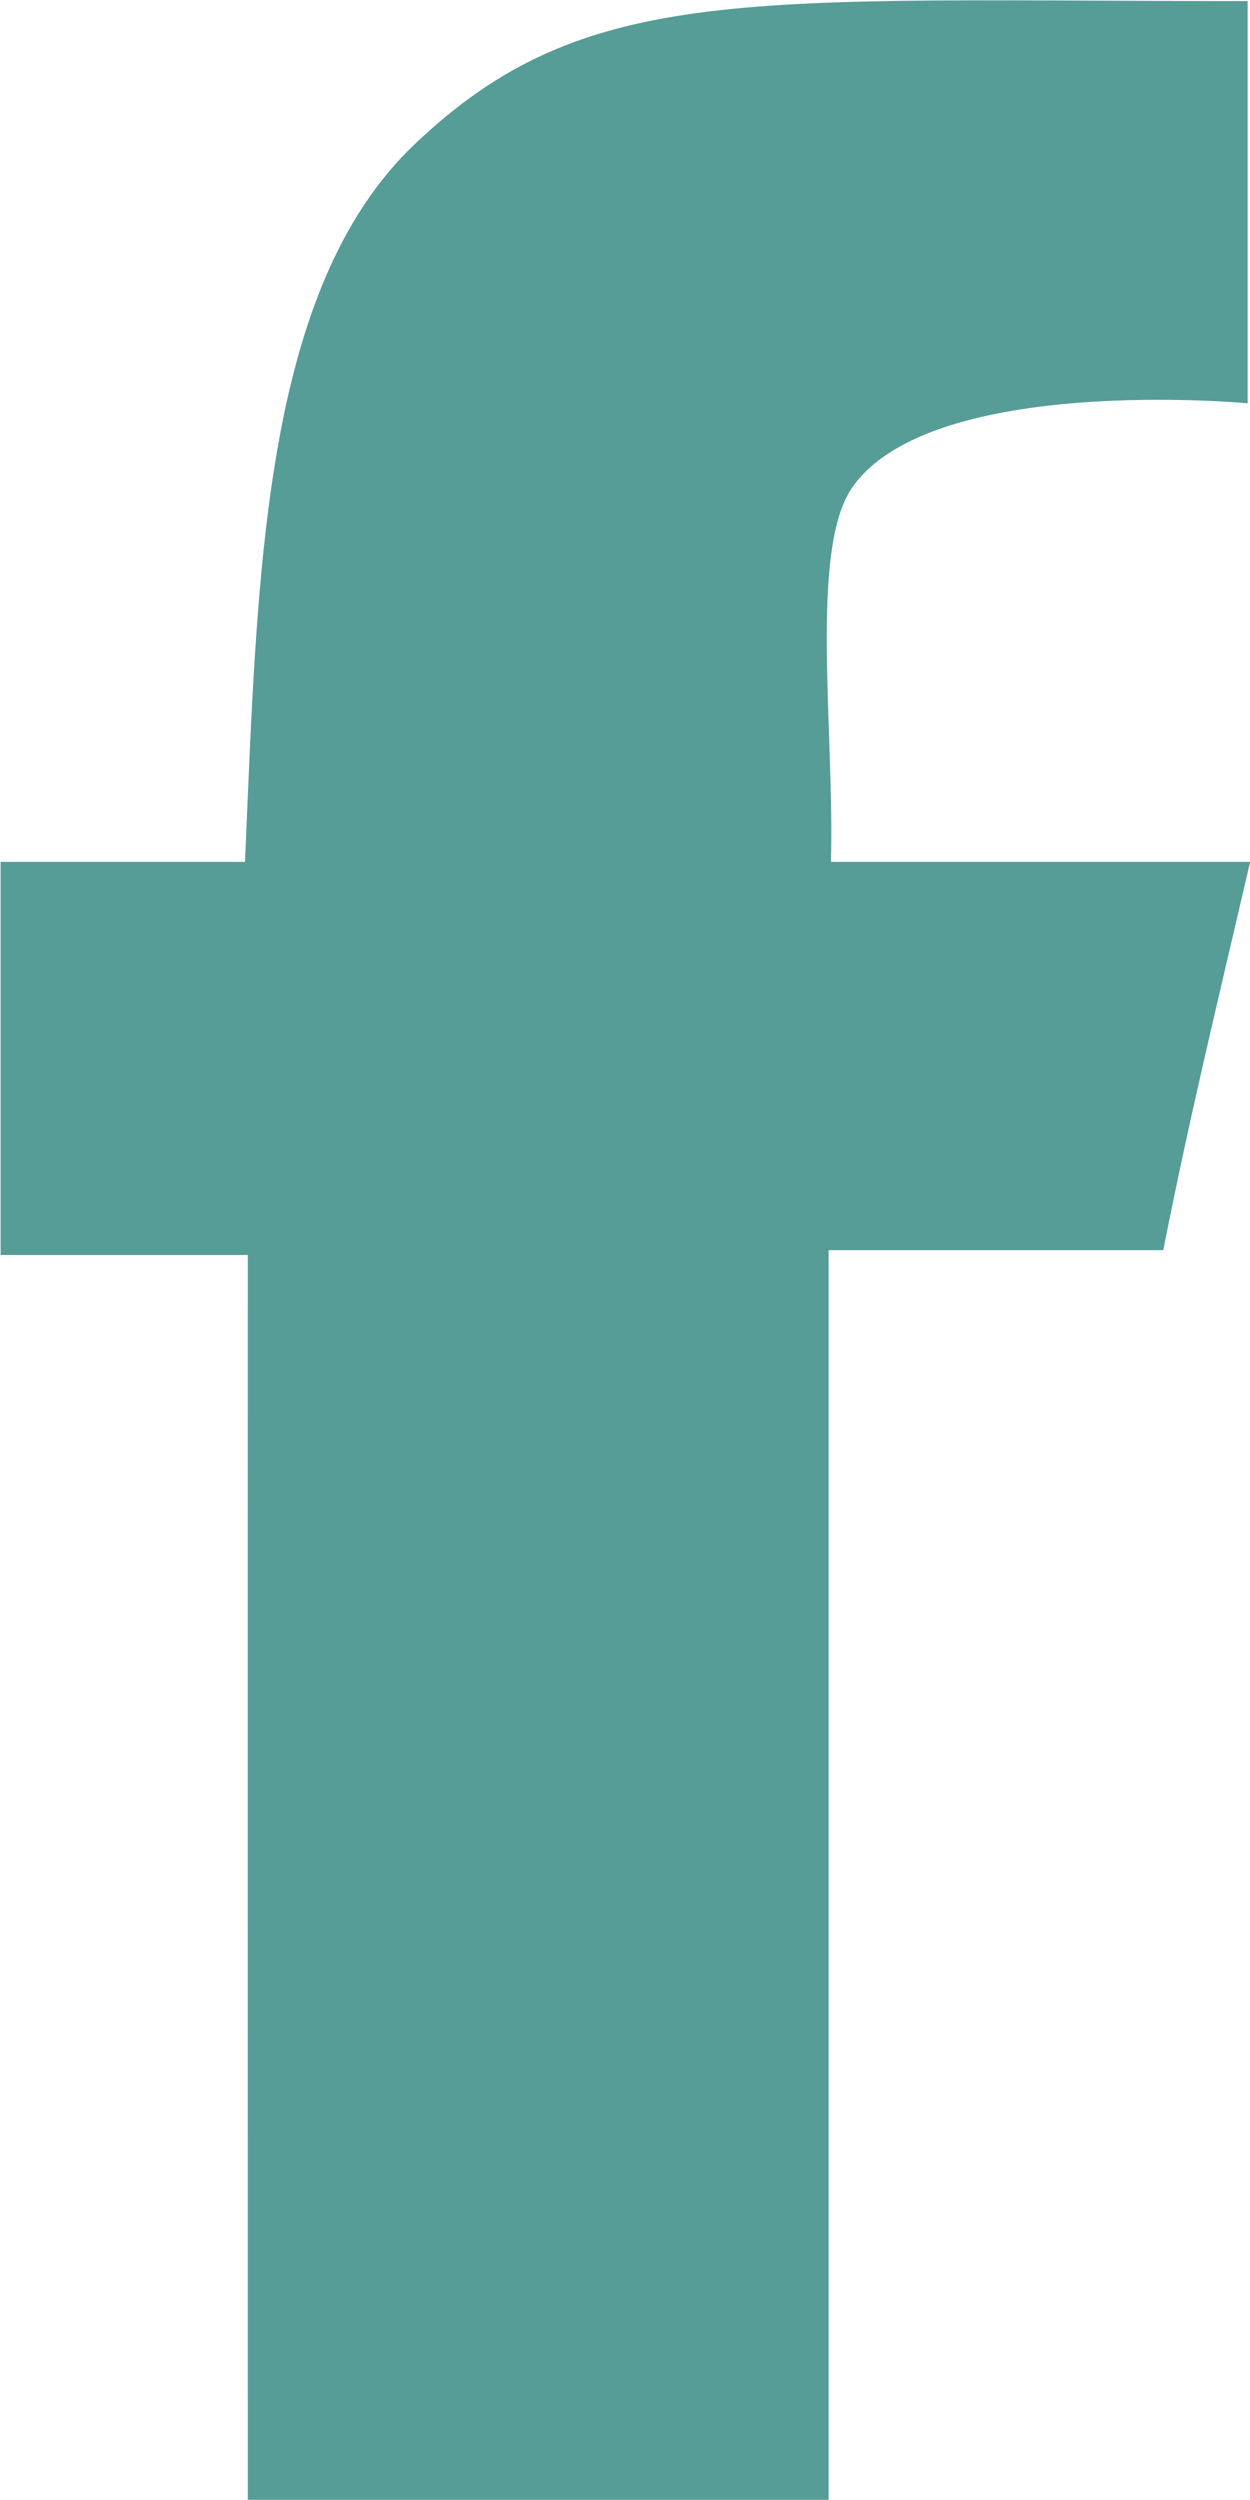 <svg xmlns="http://www.w3.org/2000/svg" xmlns:xlink="http://www.w3.org/1999/xlink" preserveAspectRatio="xMidYMid" width="8" height="16" viewBox="0 0 8 16">
  <defs>
    <style>

      .cls-2 {
        fill: #569c97;
      }
    </style>
  </defs>
  <path d="M7.985,0.007 C7.985,0.929 7.985,2.581 7.985,2.581 C7.985,2.581 5.962,2.391 5.455,3.119 C5.178,3.516 5.342,4.680 5.318,5.516 C6.201,5.516 7.118,5.516 8.001,5.516 C7.774,6.493 7.612,7.155 7.445,8.001 C6.681,8.001 5.303,8.001 5.303,8.001 C5.303,8.001 5.303,15.999 5.303,15.999 C5.303,15.999 2.774,15.999 1.586,15.999 C1.586,13.533 1.585,10.657 1.586,8.032 C1.008,8.032 0.581,8.032 0.004,8.032 C0.004,7.110 0.004,6.439 0.004,5.516 C0.564,5.516 1.007,5.516 1.568,5.516 C1.648,3.675 1.678,1.852 2.653,0.924 C3.748,-0.120 4.793,0.007 7.985,0.007 Z" id="path-1" class="cls-2" fill-rule="evenodd"/>
</svg>
